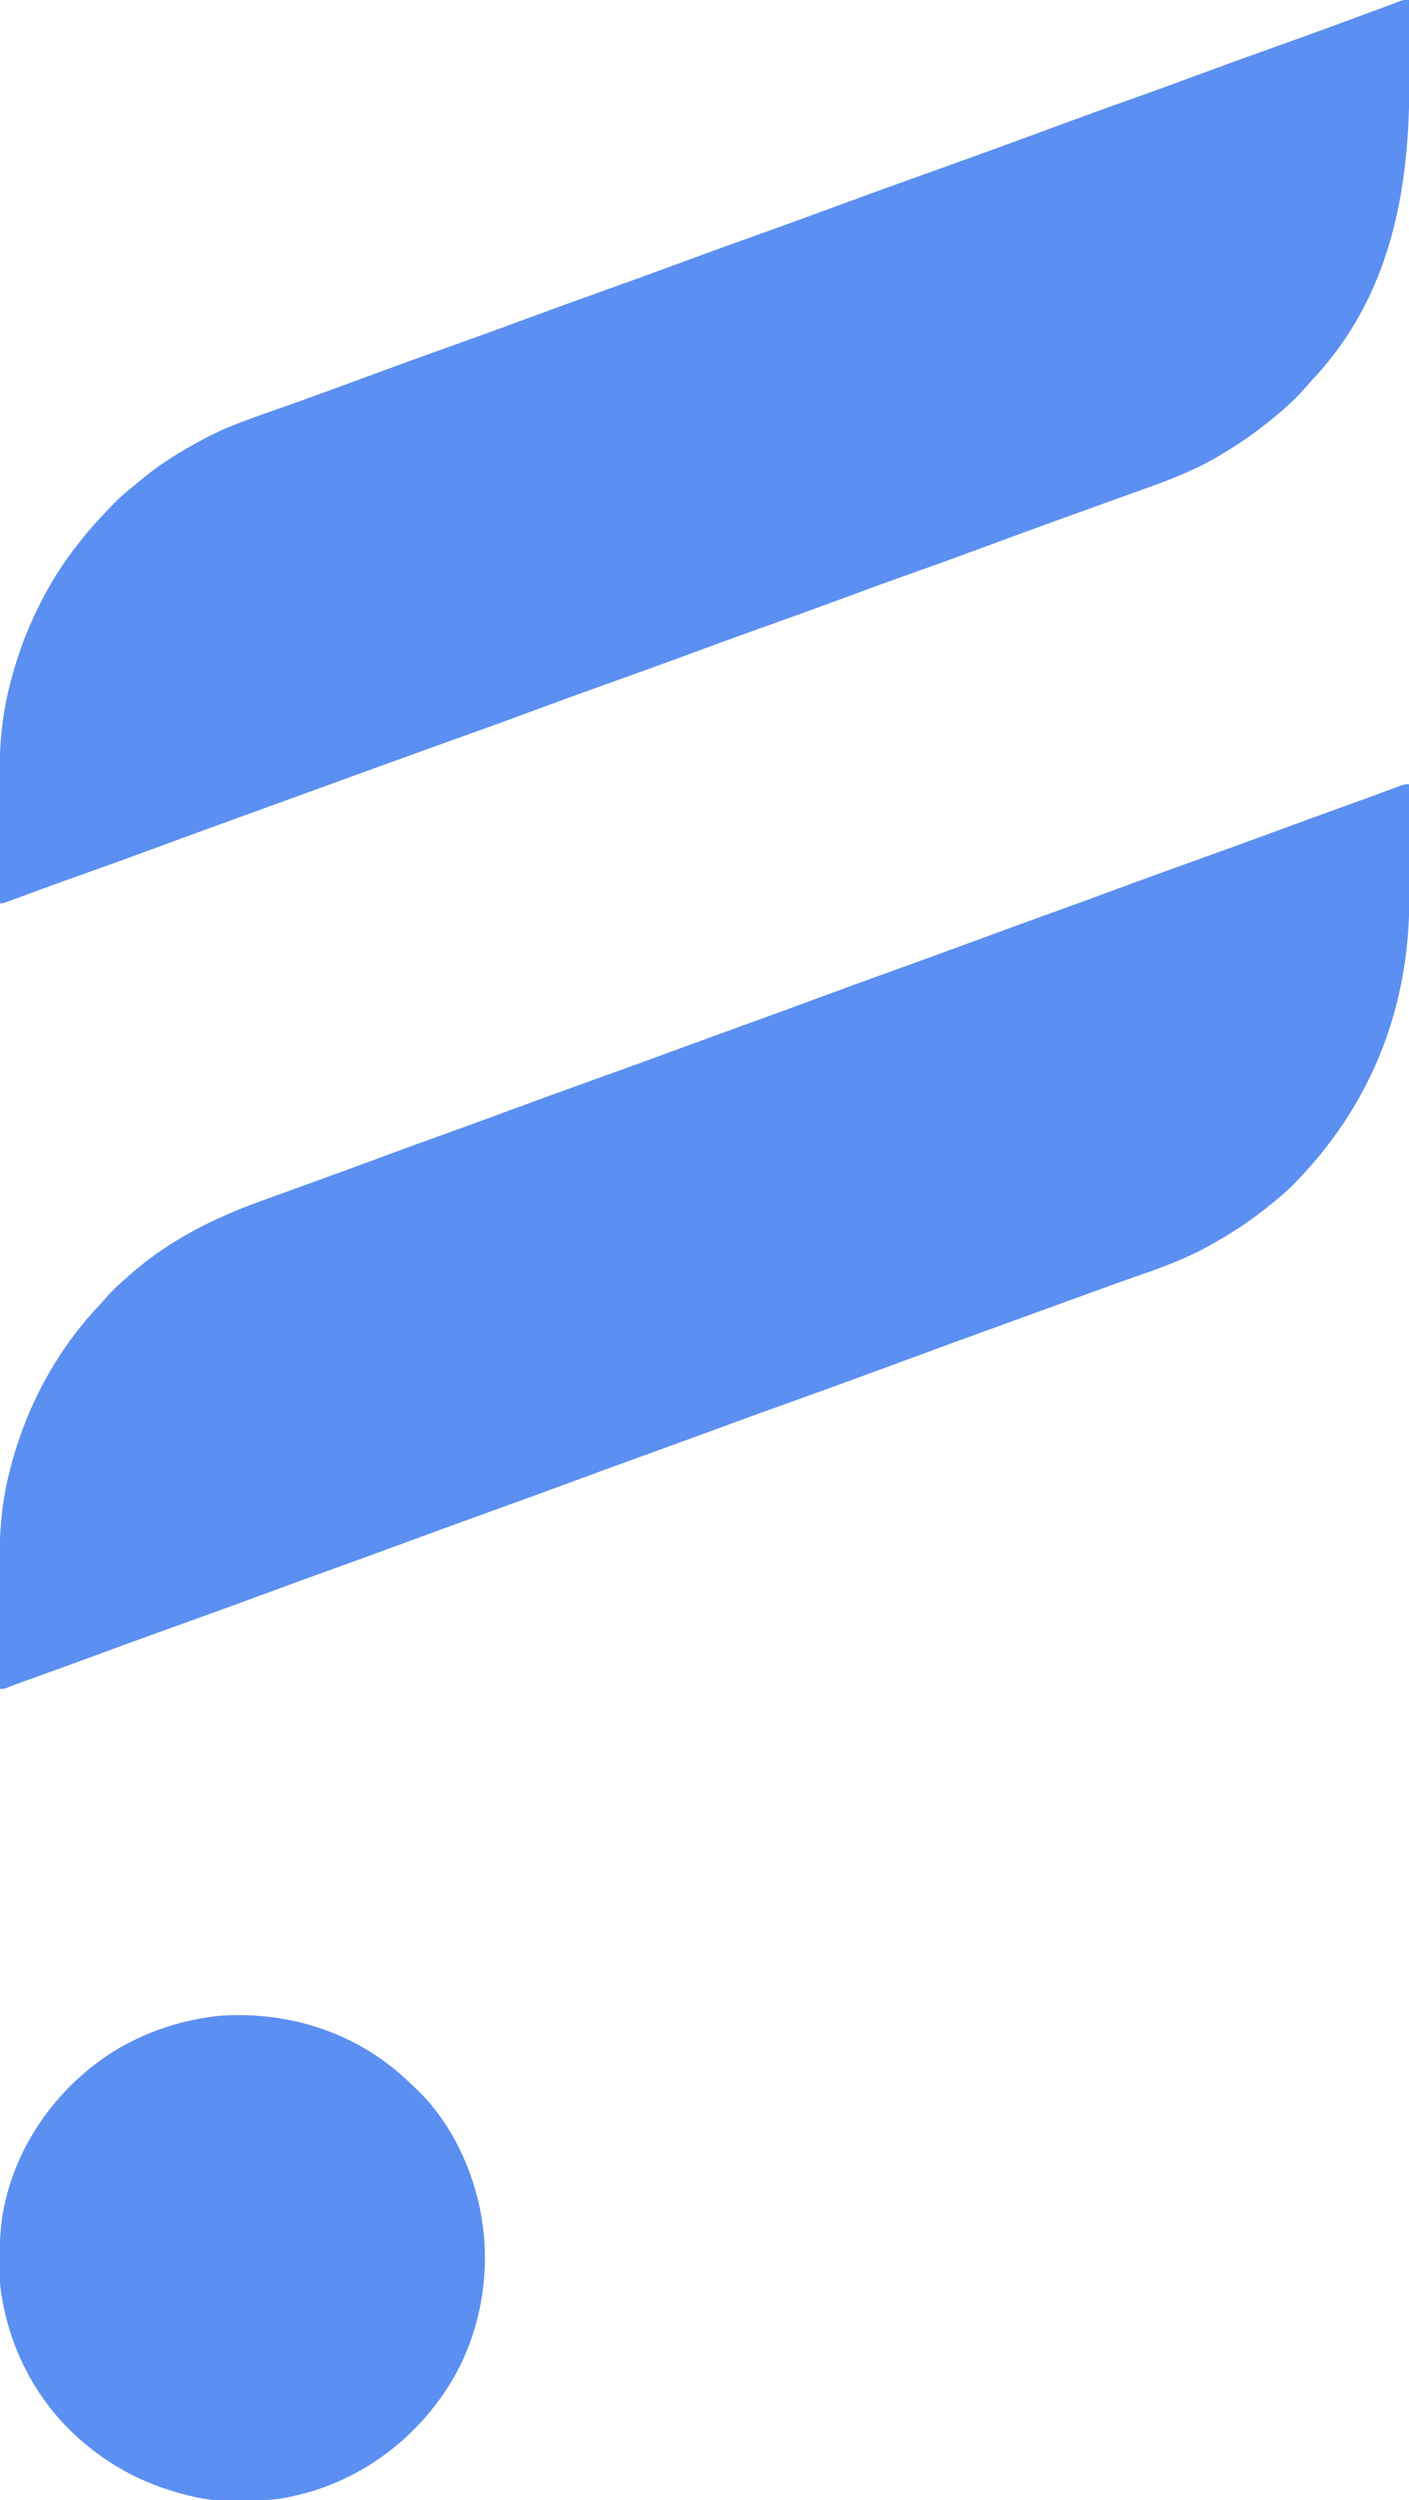 <?xml version="1.0" encoding="UTF-8"?>
<svg version="1.1" xmlns="http://www.w3.org/2000/svg" width="1041" height="1846">
<path d="M0 0 C0.07 13.285 0.123 26.57 0.155 39.856 C0.171 46.028 0.192 52.201 0.226 58.373 C0.671 140.212 -13.423 219.34 -72 281 C-73.132 282.307 -74.257 283.619 -75.375 284.938 C-83.47 294.21 -92.323 302.409 -102 310 C-103.092 310.882 -104.183 311.764 -105.273 312.648 C-116.6 321.778 -128.498 329.673 -141.062 337 C-142.201 337.675 -142.201 337.675 -143.362 338.363 C-161.024 348.471 -180.142 355.506 -199.25 362.312 C-201.65 363.176 -204.05 364.04 -206.45 364.905 C-211.452 366.706 -216.455 368.503 -221.46 370.296 C-232.405 374.217 -243.338 378.175 -254.27 382.133 C-257.89 383.443 -261.51 384.752 -265.131 386.061 C-283.425 392.679 -301.68 399.402 -319.928 406.149 C-336.312 412.204 -352.732 418.142 -369.204 423.954 C-385.127 429.576 -400.976 435.388 -416.812 441.25 C-435.832 448.29 -454.889 455.211 -474 462 C-492.881 468.707 -511.709 475.543 -530.5 482.5 C-549.291 489.457 -568.119 496.292 -587 503 C-605.943 509.73 -624.834 516.586 -643.688 523.562 C-661.905 530.302 -680.146 536.964 -698.438 543.5 C-699.516 543.886 -700.595 544.271 -701.707 544.668 C-702.788 545.054 -703.868 545.441 -704.982 545.838 C-707.177 546.623 -709.372 547.407 -711.566 548.191 C-712.659 548.582 -713.751 548.972 -714.876 549.374 C-727.888 554.028 -740.882 558.73 -753.875 563.438 C-755.085 563.876 -756.295 564.314 -757.541 564.766 C-777.474 571.988 -797.398 579.231 -817.32 586.482 C-828.988 590.728 -840.659 594.965 -852.336 599.184 C-857.182 600.935 -862.029 602.686 -866.875 604.438 C-868.074 604.871 -869.273 605.304 -870.508 605.75 C-890.006 612.8 -909.465 619.953 -928.912 627.143 C-946.537 633.656 -964.206 640.035 -981.924 646.29 C-991.243 649.583 -1000.546 652.914 -1009.824 656.32 C-1010.786 656.673 -1011.747 657.026 -1012.738 657.39 C-1017.34 659.081 -1021.941 660.779 -1026.539 662.482 C-1028.165 663.082 -1029.792 663.681 -1031.418 664.281 C-1032.161 664.558 -1032.905 664.836 -1033.671 665.121 C-1038.774 667 -1038.774 667 -1041 667 C-1041.071 652.16 -1041.123 637.319 -1041.155 622.479 C-1041.171 615.585 -1041.192 608.692 -1041.226 601.798 C-1041.26 595.126 -1041.277 588.454 -1041.285 581.782 C-1041.29 579.257 -1041.301 576.731 -1041.317 574.205 C-1041.446 553.492 -1040.082 533.115 -1035.438 512.875 C-1035.188 511.778 -1034.939 510.681 -1034.683 509.551 C-1029.725 488.667 -1022.566 468.217 -1013 449 C-1012.646 448.281 -1012.292 447.563 -1011.928 446.822 C-1003.645 430.151 -993.715 414.464 -982 400 C-981.297 399.105 -980.595 398.211 -979.871 397.289 C-973.362 389.114 -966.209 381.554 -959 374 C-958.245 373.202 -957.489 372.404 -956.711 371.582 C-952.445 367.185 -947.863 363.288 -943.078 359.465 C-940.938 357.751 -938.829 356.022 -936.734 354.254 C-922.546 342.401 -906.878 332.827 -890.562 324.188 C-889.192 323.452 -889.192 323.452 -887.793 322.701 C-868.988 313.003 -848.433 306.547 -828.557 299.441 C-822.482 297.268 -816.411 295.083 -810.34 292.898 C-809.656 292.652 -808.971 292.406 -808.266 292.153 C-793.877 286.975 -779.529 281.684 -765.188 276.375 C-745.343 269.031 -725.448 261.843 -705.509 254.76 C-687.793 248.463 -670.132 242.028 -652.5 235.5 C-632.551 228.114 -612.555 220.881 -592.51 213.76 C-574.794 207.463 -557.133 201.028 -539.5 194.5 C-520.709 187.543 -501.881 180.708 -483 174 C-464.057 167.27 -445.166 160.414 -426.312 153.438 C-408.095 146.698 -389.854 140.036 -371.562 133.5 C-370.483 133.114 -369.403 132.728 -368.291 132.331 C-366.103 131.549 -363.914 130.766 -361.726 129.984 C-360.637 129.595 -359.548 129.206 -358.426 128.805 C-356.787 128.219 -356.787 128.219 -355.115 127.621 C-342.149 122.985 -329.198 118.31 -316.25 113.625 C-315.048 113.19 -313.845 112.755 -312.607 112.307 C-293.066 105.233 -273.565 98.057 -254.073 90.851 C-237.688 84.796 -221.268 78.858 -204.796 73.046 C-188.873 67.424 -173.024 61.612 -157.188 55.75 C-138.168 48.71 -119.111 41.789 -100 35 C-74.427 25.915 -48.954 16.577 -23.507 7.144 C-21.604 6.439 -19.7 5.736 -17.796 5.035 C-15.853 4.316 -13.914 3.585 -11.978 2.845 C-11.004 2.478 -10.03 2.111 -9.027 1.732 C-8.157 1.4 -7.286 1.067 -6.39 0.724 C-4 0 -4 0 0 0 Z " fill="#5B8FF1" transform="translate(1041,0)"/>
<path d="M0 0 C0.047 13.406 0.082 26.812 0.104 40.219 C0.114 46.446 0.128 52.674 0.151 58.901 C0.173 64.931 0.185 70.962 0.19 76.992 C0.193 79.272 0.201 81.552 0.211 83.832 C0.586 165.18 -28.162 237.69 -85.5 295.688 C-91.03 301.203 -96.825 306.21 -103 311 C-104.266 312.006 -105.531 313.013 -106.797 314.02 C-120.729 325.001 -135.412 334.281 -151.062 342.625 C-151.963 343.115 -152.863 343.605 -153.791 344.109 C-173.938 354.588 -196.216 361.347 -217.517 369.091 C-220.237 370.081 -222.956 371.072 -225.675 372.062 C-245.874 379.424 -266.088 386.746 -286.305 394.059 C-303.233 400.182 -320.154 406.323 -337.062 412.5 C-338.121 412.887 -339.18 413.274 -340.271 413.672 C-352.411 418.109 -364.544 422.566 -376.668 427.047 C-381.362 428.782 -386.056 430.516 -390.75 432.25 C-391.921 432.682 -393.091 433.115 -394.297 433.56 C-415.023 441.212 -435.803 448.705 -456.602 456.157 C-475.038 462.763 -493.448 469.436 -511.823 476.212 C-528.359 482.31 -544.924 488.326 -561.5 494.312 C-580.798 501.282 -600.067 508.324 -619.312 515.438 C-639.647 522.954 -660.02 530.357 -680.421 537.691 C-700.905 545.054 -721.346 552.524 -741.763 560.072 C-759.167 566.505 -776.603 572.84 -794.07 579.1 C-810.624 585.035 -827.132 591.087 -843.625 597.188 C-864.439 604.886 -885.296 612.452 -906.188 619.938 C-923.645 626.193 -941.097 632.46 -958.485 638.907 C-976.272 645.502 -994.116 651.937 -1011.959 658.379 C-1013.838 659.058 -1015.717 659.737 -1017.596 660.415 C-1019.917 661.254 -1022.239 662.092 -1024.56 662.929 C-1025.6 663.305 -1026.64 663.68 -1027.711 664.067 C-1028.616 664.394 -1029.52 664.72 -1030.453 665.056 C-1032.199 665.703 -1033.929 666.394 -1035.643 667.121 C-1038 668 -1038 668 -1041 668 C-1041.071 653.16 -1041.123 638.319 -1041.155 623.479 C-1041.171 616.585 -1041.192 609.692 -1041.226 602.798 C-1041.26 596.126 -1041.277 589.454 -1041.285 582.782 C-1041.29 580.257 -1041.301 577.731 -1041.317 575.205 C-1041.446 554.493 -1040.084 534.113 -1035.438 513.875 C-1035.186 512.774 -1034.935 511.672 -1034.676 510.537 C-1023.608 464.072 -1001.366 420.696 -968.621 385.809 C-966.173 383.186 -963.802 380.51 -961.438 377.812 C-956.943 372.817 -952.084 368.387 -947 364 C-946.034 363.147 -945.069 362.293 -944.074 361.414 C-916.147 336.975 -883.277 320.486 -848.602 307.941 C-845.717 306.898 -842.833 305.851 -839.949 304.805 C-830.37 301.33 -820.788 297.86 -811.203 294.401 C-793.546 288.027 -775.921 281.57 -758.312 275.062 C-741.974 269.026 -725.623 263.036 -709.217 257.186 C-694.458 251.92 -679.759 246.497 -665.062 241.062 C-644.248 233.367 -623.392 225.797 -602.5 218.312 C-582.696 211.217 -562.914 204.067 -543.177 196.788 C-526.641 190.69 -510.076 184.674 -493.5 178.688 C-474.202 171.718 -454.933 164.676 -435.688 157.562 C-415.354 150.047 -394.983 142.644 -374.583 135.311 C-353.851 127.858 -333.161 120.297 -312.496 112.659 C-297.429 107.091 -282.345 101.58 -267.216 96.186 C-252.458 90.92 -237.759 85.497 -223.062 80.062 C-202.248 72.367 -181.392 64.797 -160.5 57.312 C-140.708 50.222 -120.94 43.077 -101.215 35.802 C-81.438 28.509 -61.622 21.326 -41.797 14.166 C-40.049 13.534 -40.049 13.534 -38.264 12.889 C-35.998 12.07 -33.731 11.252 -31.464 10.434 C-26.365 8.592 -21.272 6.735 -16.194 4.833 C-15.309 4.503 -14.424 4.172 -13.511 3.831 C-11.885 3.221 -10.26 2.608 -8.637 1.989 C-5.619 0.858 -3.252 0 0 0 Z " fill="#5B8FF1" transform="translate(1041,579)"/>
<path d="M0 0 C48.267 -1.271 94.52 14.881 129.887 48.141 C131.252 49.444 132.611 50.753 133.97 52.062 C134.723 52.752 135.475 53.441 136.251 54.152 C164.189 80.521 181.612 120.265 185.97 158.062 C186.081 158.982 186.191 159.903 186.306 160.851 C190.793 204.872 178.98 250.795 151.97 286.062 C151.328 286.913 150.686 287.764 150.024 288.64 C121.255 325.68 79.623 350.763 32.993 357.371 C12.64 359.714 -10.076 360.047 -30.03 355.062 C-31.256 354.764 -31.256 354.764 -32.506 354.46 C-59.421 347.748 -83.447 336.514 -105.03 319.062 C-105.649 318.564 -106.268 318.066 -106.906 317.553 C-142.812 288.415 -165.244 245.948 -170.819 200.181 C-171.156 196.801 -171.231 193.424 -171.269 190.031 C-171.278 189.286 -171.288 188.541 -171.298 187.773 C-171.478 170.528 -171.132 153.918 -167.03 137.062 C-166.821 136.199 -166.612 135.336 -166.397 134.447 C-154.805 88.489 -123.978 48.757 -83.499 24.548 C-61.917 12.079 -38.716 4.358 -14.03 1.062 C-12.922 0.912 -11.813 0.763 -10.671 0.609 C-7.112 0.235 -3.575 0.109 0 0 Z " fill="#5B8FF1" transform="translate(171.03,1487.938)"/>
</svg>

